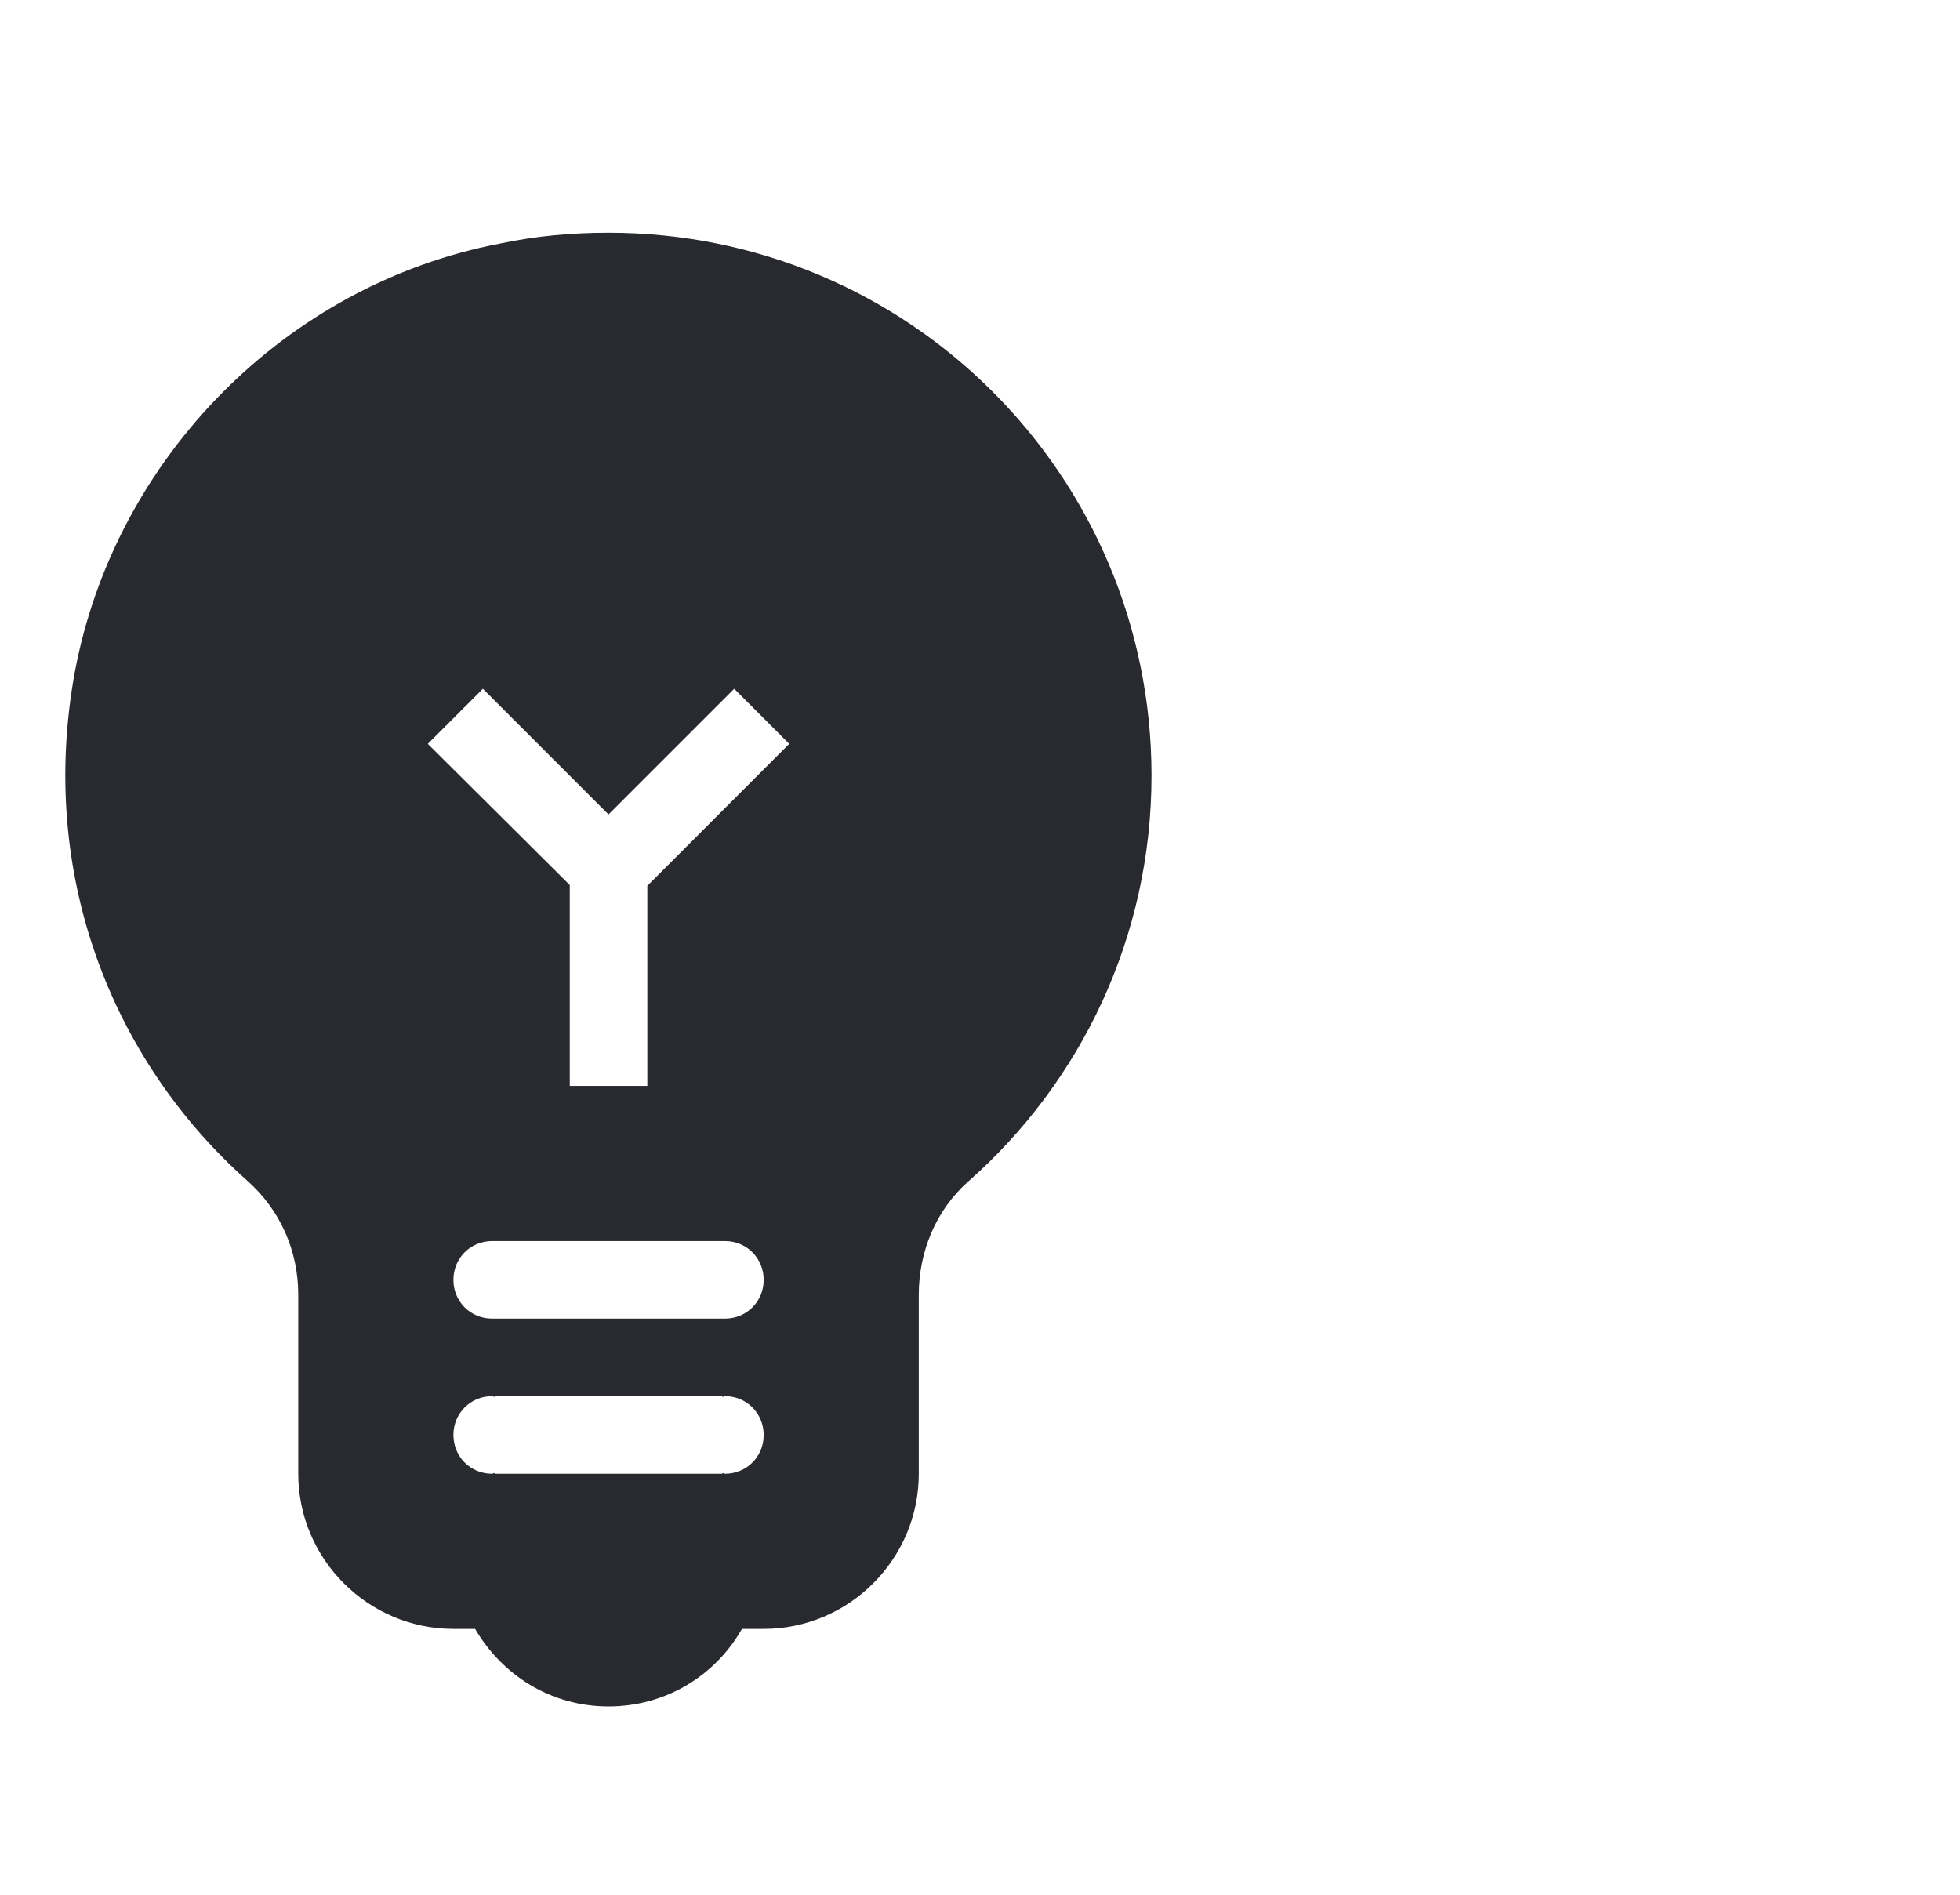<svg width="30" height="29" viewBox="0 0 30 29" fill="none" xmlns="http://www.w3.org/2000/svg">
<path d="M9.314 3.562C8.768 3.562 8.21 3.609 7.652 3.728C4.375 4.357 1.764 7.004 1.146 10.281C0.576 13.38 1.716 16.229 3.782 18.069C4.292 18.52 4.565 19.149 4.565 19.814V22.557C4.565 23.863 5.634 24.931 6.94 24.931H7.272C7.688 25.643 8.436 26.118 9.314 26.118C10.193 26.118 10.953 25.643 11.356 24.931H11.689C12.995 24.931 14.063 23.863 14.063 22.557V19.814C14.063 19.161 14.324 18.52 14.823 18.081C16.544 16.561 17.625 14.341 17.625 11.872C17.625 7.277 13.909 3.562 9.314 3.562ZM9.908 16.621H8.721V13.546L6.548 11.385L7.391 10.542L9.314 12.466L11.238 10.542L12.08 11.385L9.908 13.558V16.621V16.621ZM11.095 22.557C11.083 22.557 11.071 22.545 11.059 22.545V22.557H7.569V22.545C7.557 22.545 7.545 22.557 7.533 22.557C7.201 22.557 6.94 22.296 6.94 21.963C6.94 21.631 7.201 21.369 7.533 21.369C7.545 21.369 7.557 21.381 7.569 21.381V21.369H11.059V21.381C11.071 21.381 11.083 21.369 11.095 21.369C11.428 21.369 11.689 21.631 11.689 21.963C11.689 22.296 11.428 22.557 11.095 22.557ZM11.095 20.182H7.533C7.201 20.182 6.94 19.921 6.94 19.589C6.94 19.256 7.201 18.995 7.533 18.995H11.095C11.428 18.995 11.689 19.256 11.689 19.589C11.689 19.921 11.428 20.182 11.095 20.182Z" fill="#282A2F"/>
</svg>
